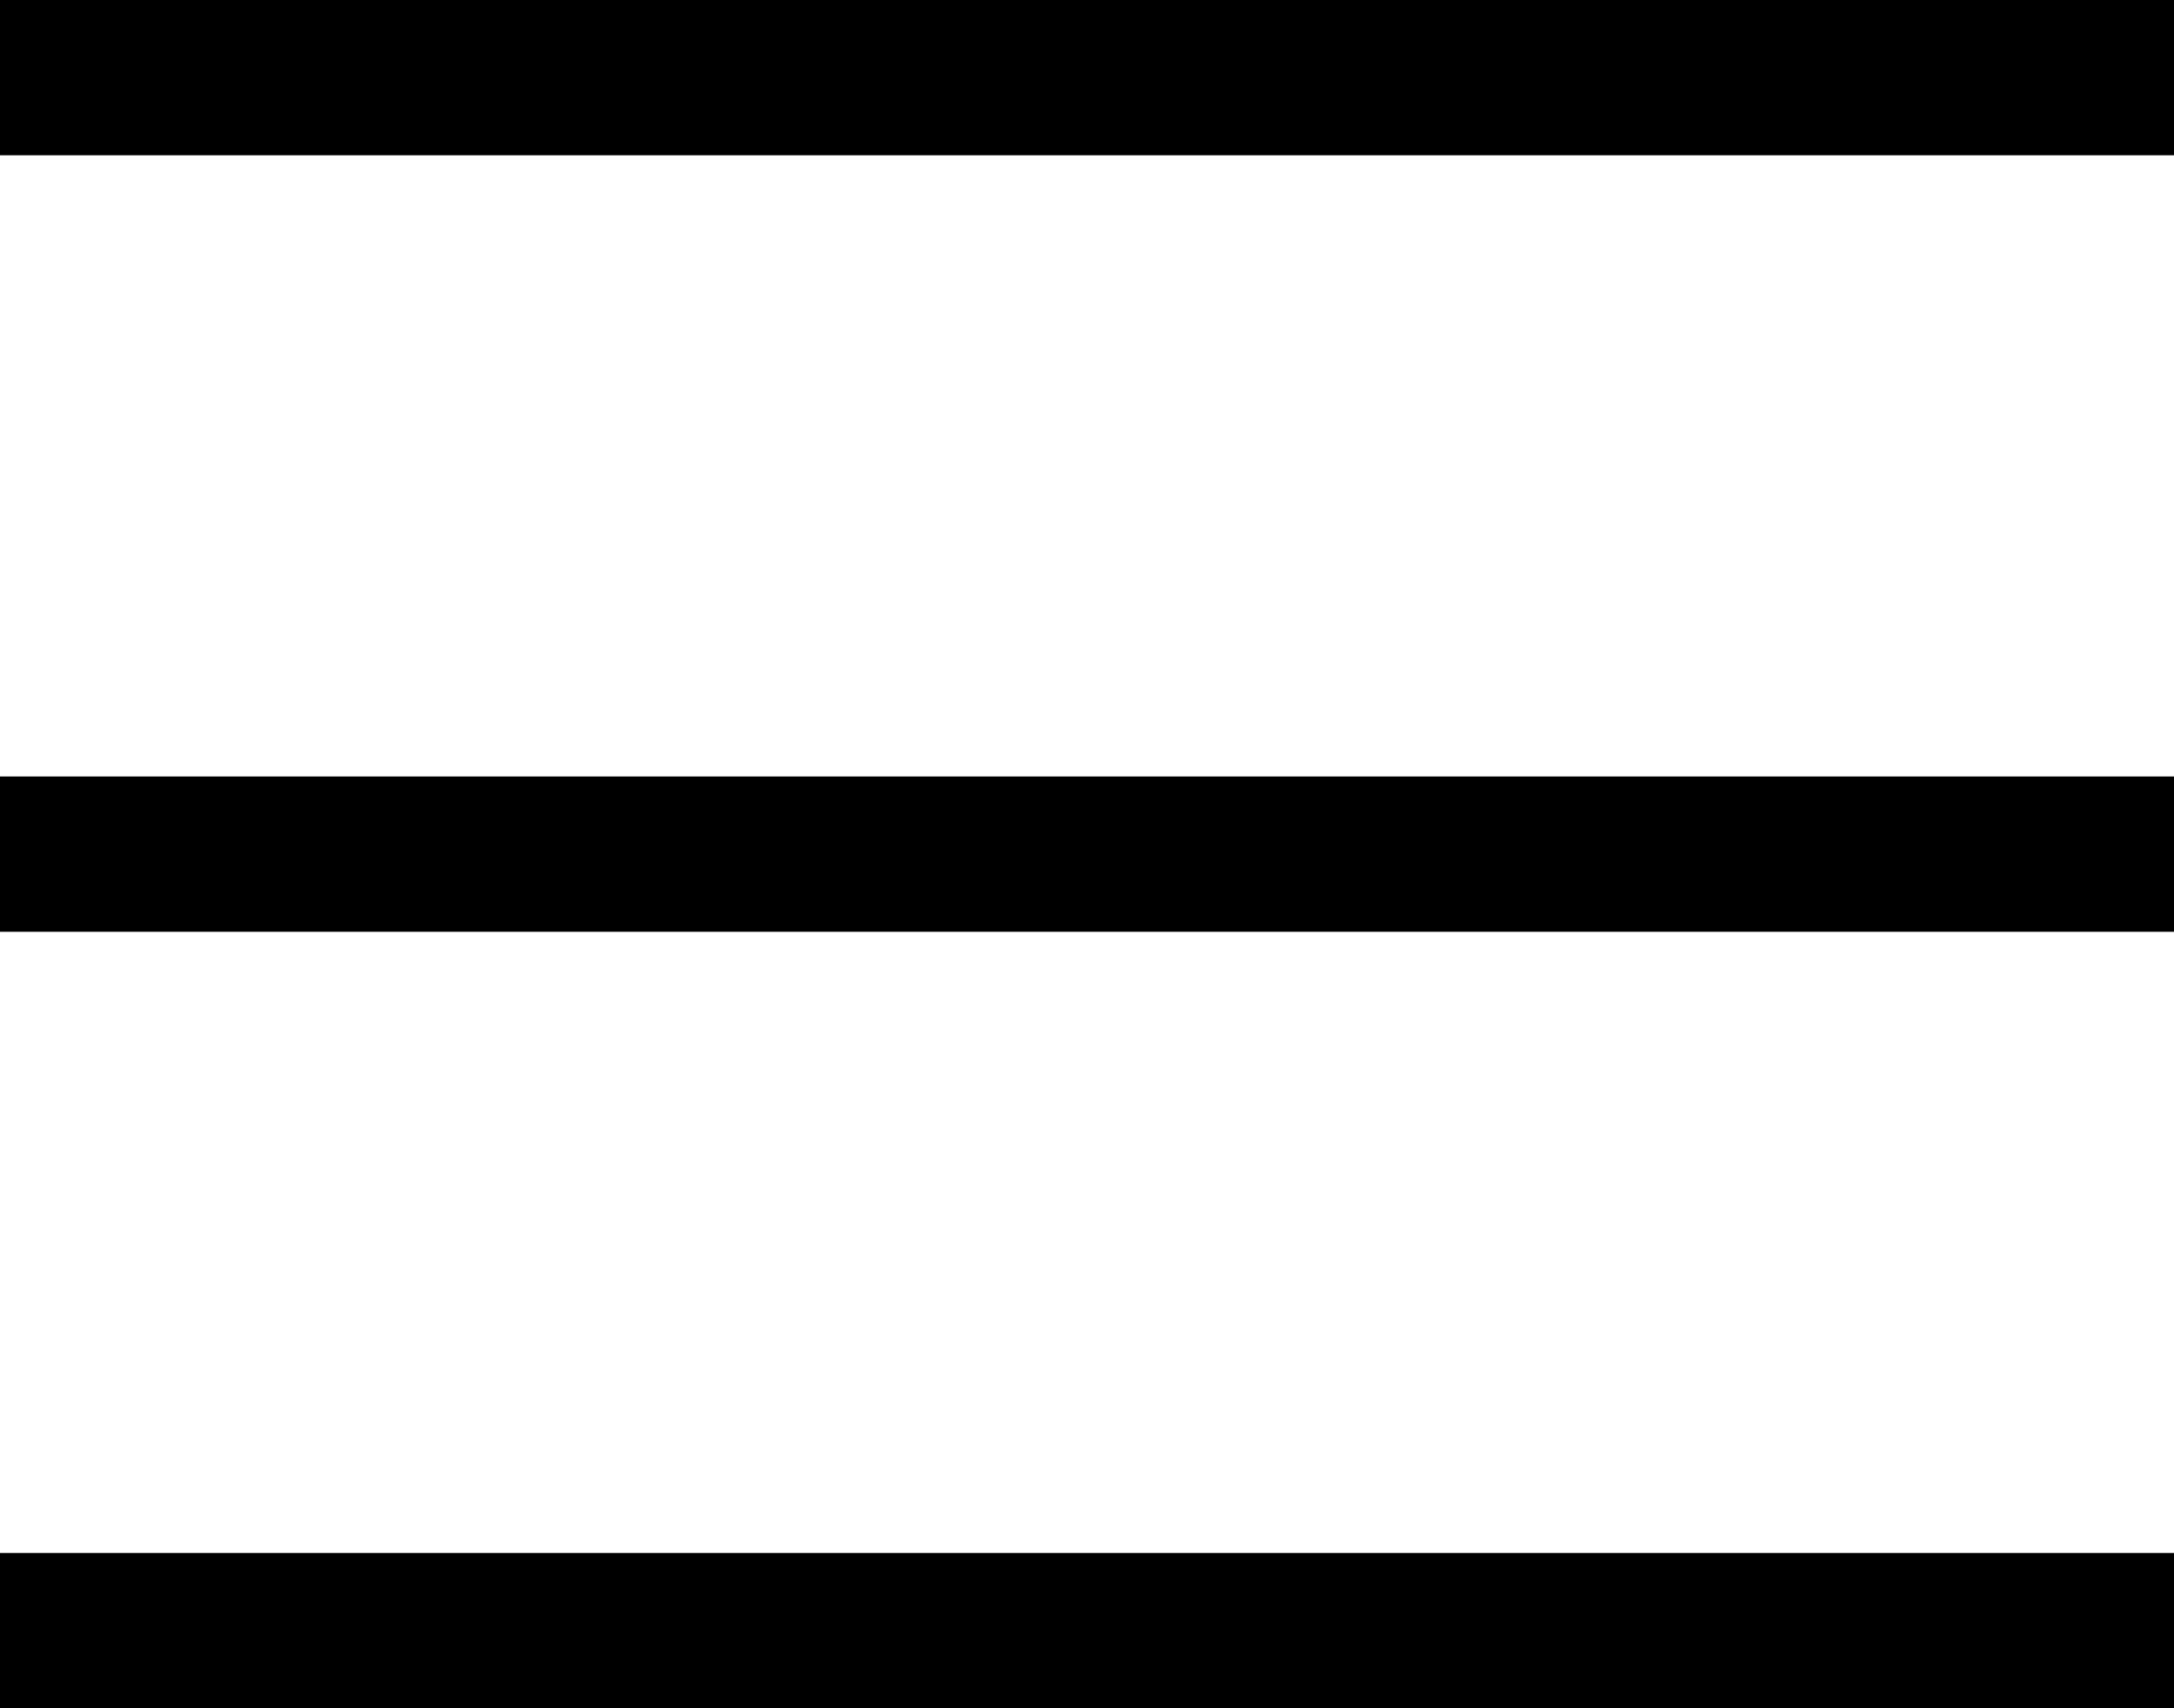 <svg width="28" height="22" viewBox="0 0 28 22" fill="none" xmlns="http://www.w3.org/2000/svg">
<rect width="28" height="2" fill="black"/>
<rect y="10" width="28" height="2" fill="black"/>
<rect y="20" width="28" height="2" fill="black"/>
</svg>
